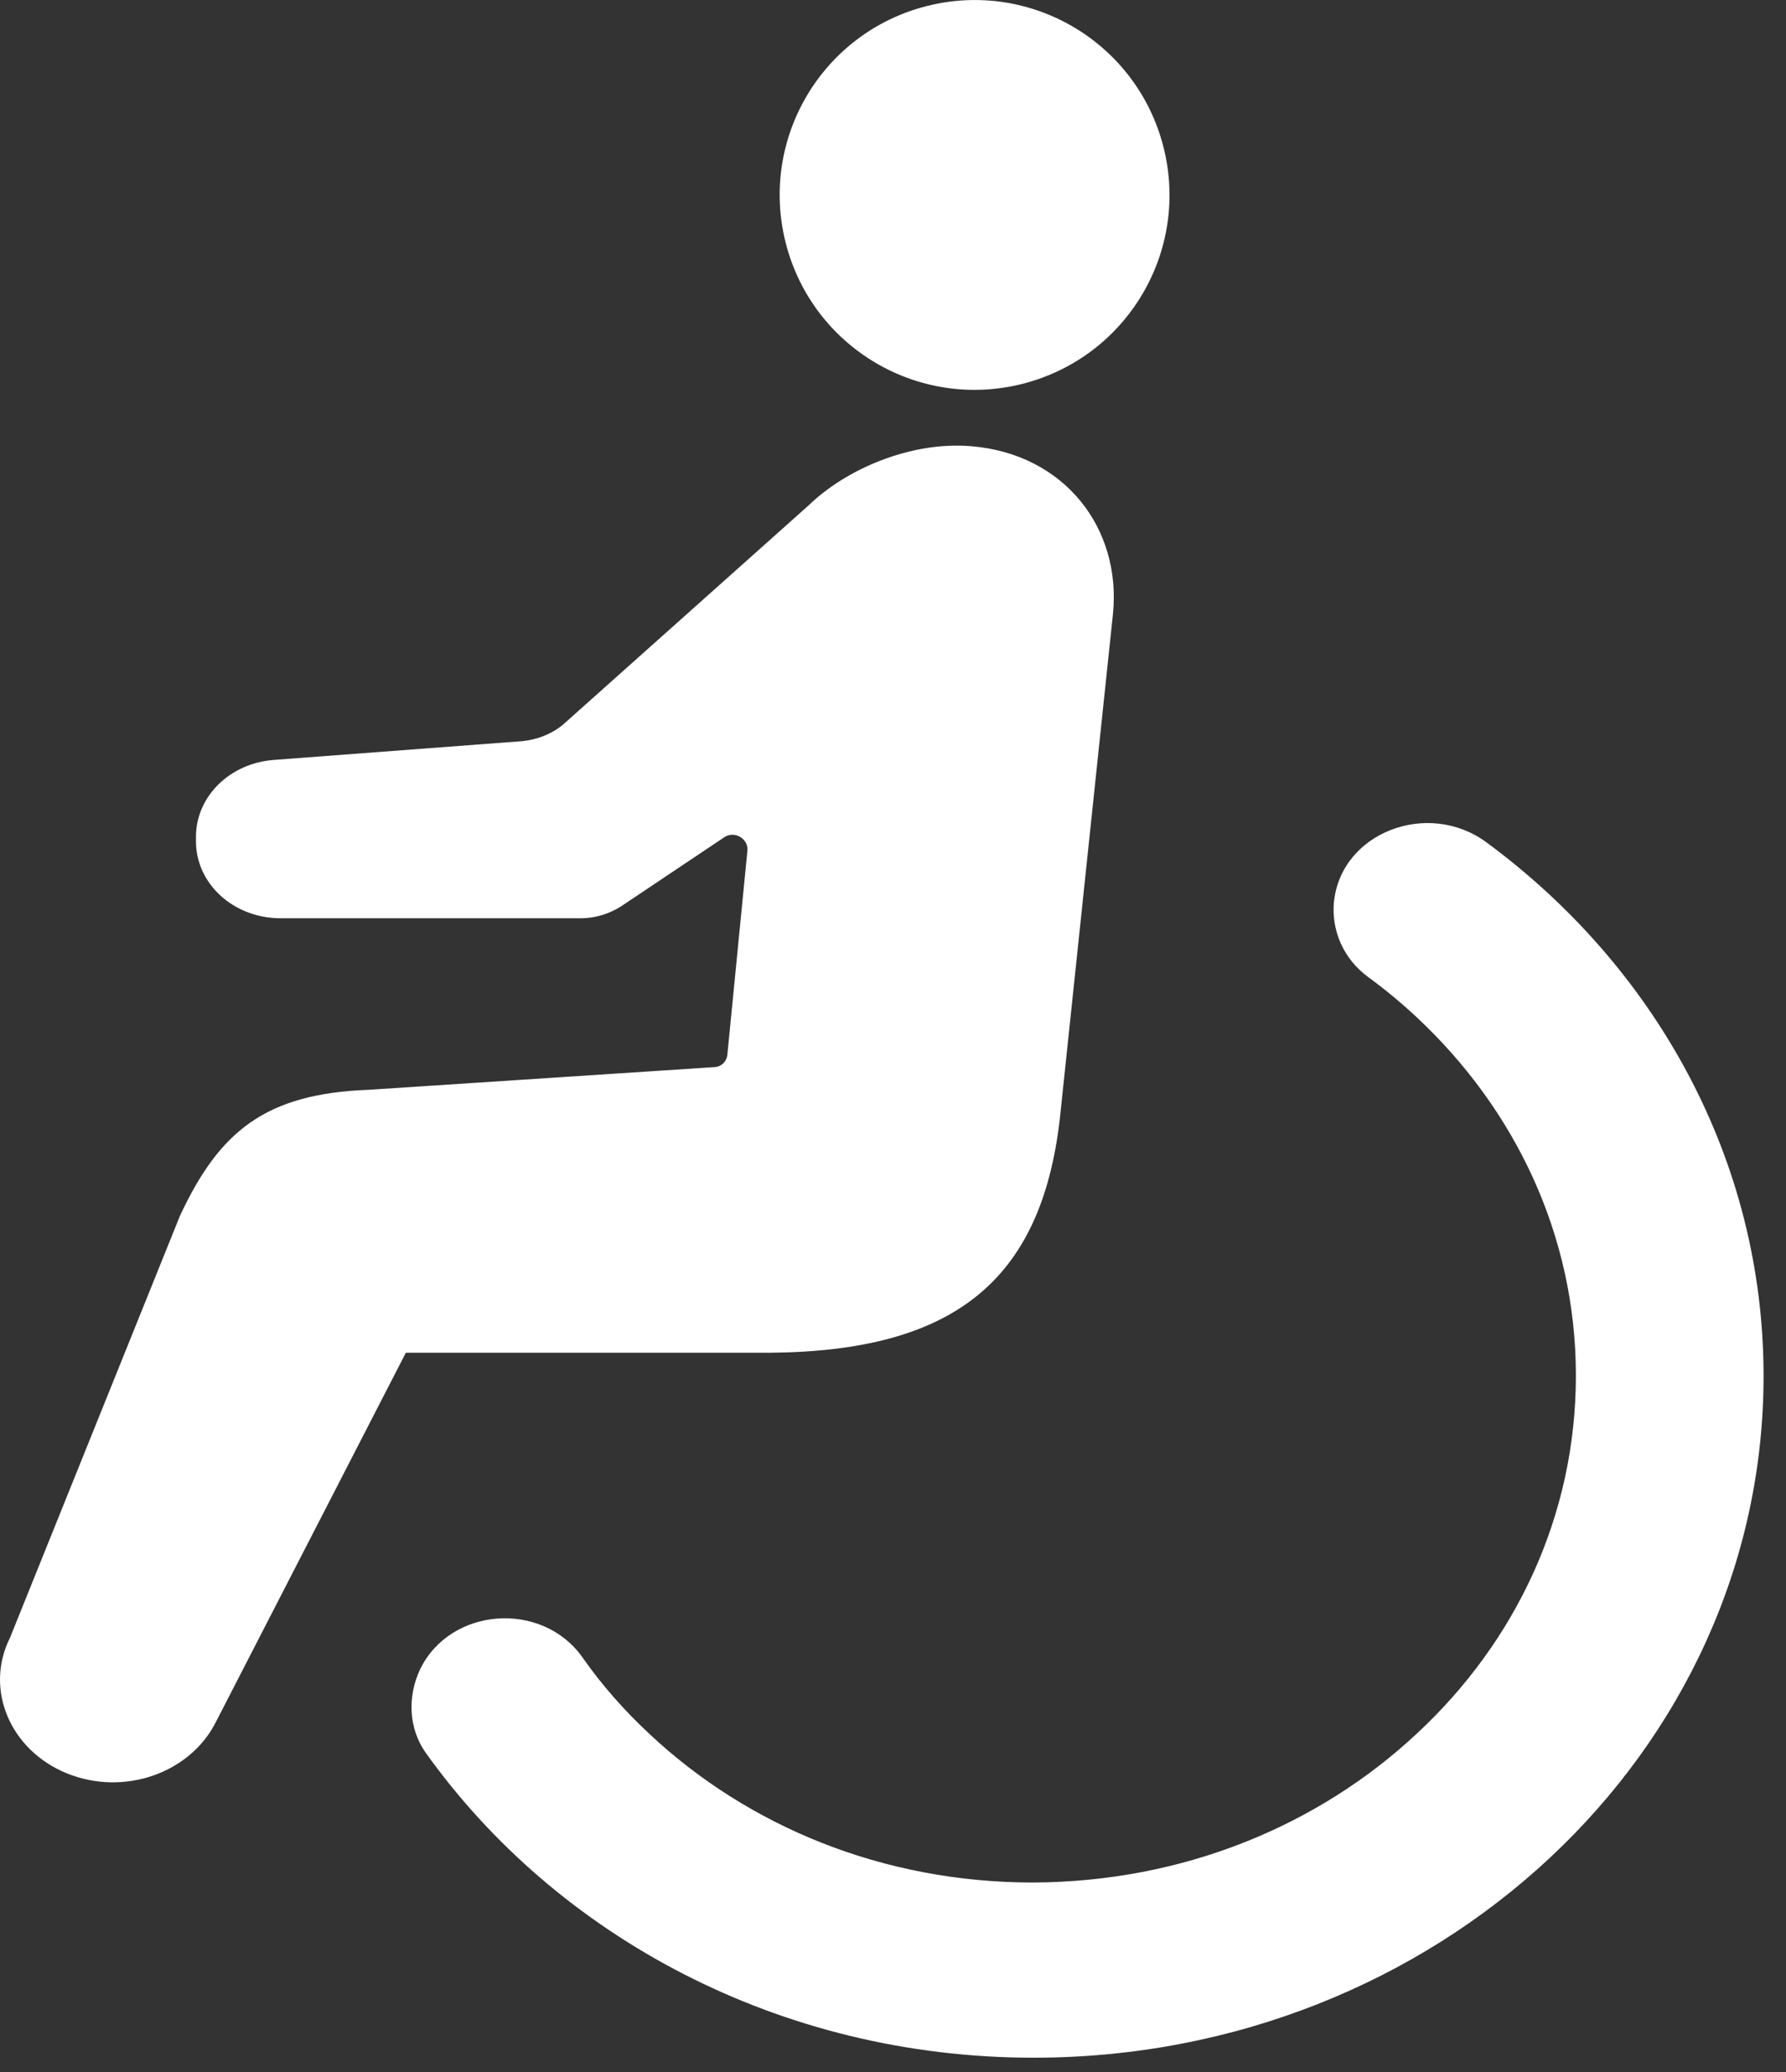 <svg width="25" height="29" viewBox="0 0 25 29" fill="none" xmlns="http://www.w3.org/2000/svg">
<rect x="0" y="0" width="25" height="29" fill="#333333" stroke="none"/>
<path d="M14.317 5.371C15.778 4.998 16.658 3.514 16.285 2.054C15.912 0.594 14.429 -0.287 12.968 0.086C11.506 0.459 10.627 1.943 10.999 3.403C11.372 4.863 12.856 5.744 14.317 5.371Z" fill="white"/>
<path d="M18.673 12.612C18.631 13.023 18.808 13.425 19.154 13.677C19.391 13.85 19.619 14.04 19.83 14.237C21.206 15.522 22.059 17.288 22.059 19.252C22.059 21.215 21.215 22.981 19.83 24.266C18.453 25.552 16.562 26.34 14.459 26.348C12.356 26.348 10.465 25.559 9.088 24.266C8.733 23.935 8.421 23.58 8.151 23.194C7.585 22.398 6.301 22.492 5.879 23.367C5.702 23.746 5.719 24.188 5.955 24.526C7.788 27.097 10.912 28.8 14.468 28.8C20.109 28.8 24.686 24.526 24.686 19.259C24.686 16.232 23.174 13.535 20.81 11.792C19.991 11.185 18.774 11.65 18.673 12.62V12.612Z" fill="white"/>
<path d="M10.79 18.933C13.353 18.909 14.57 17.925 14.834 15.671L15.579 8.592C15.699 7.399 14.906 6.353 13.593 6.245C12.752 6.175 11.847 6.562 11.319 7.073L7.908 10.118C7.747 10.265 7.531 10.35 7.315 10.373L3.832 10.636C3.215 10.683 2.743 11.148 2.743 11.713V11.775C2.743 12.372 3.271 12.852 3.928 12.852H8.132C8.332 12.852 8.532 12.79 8.7 12.681L10.134 11.721C10.278 11.62 10.478 11.736 10.462 11.907L10.182 14.757C10.174 14.858 10.094 14.936 9.99 14.936L5.161 15.253C3.712 15.307 3.071 15.834 2.518 17.019L0.14 22.922C-0.22 23.642 0.14 24.494 0.933 24.819C1.734 25.145 2.662 24.819 3.023 24.099L5.681 18.933H10.782H10.79Z" fill="white"/>
</svg>
